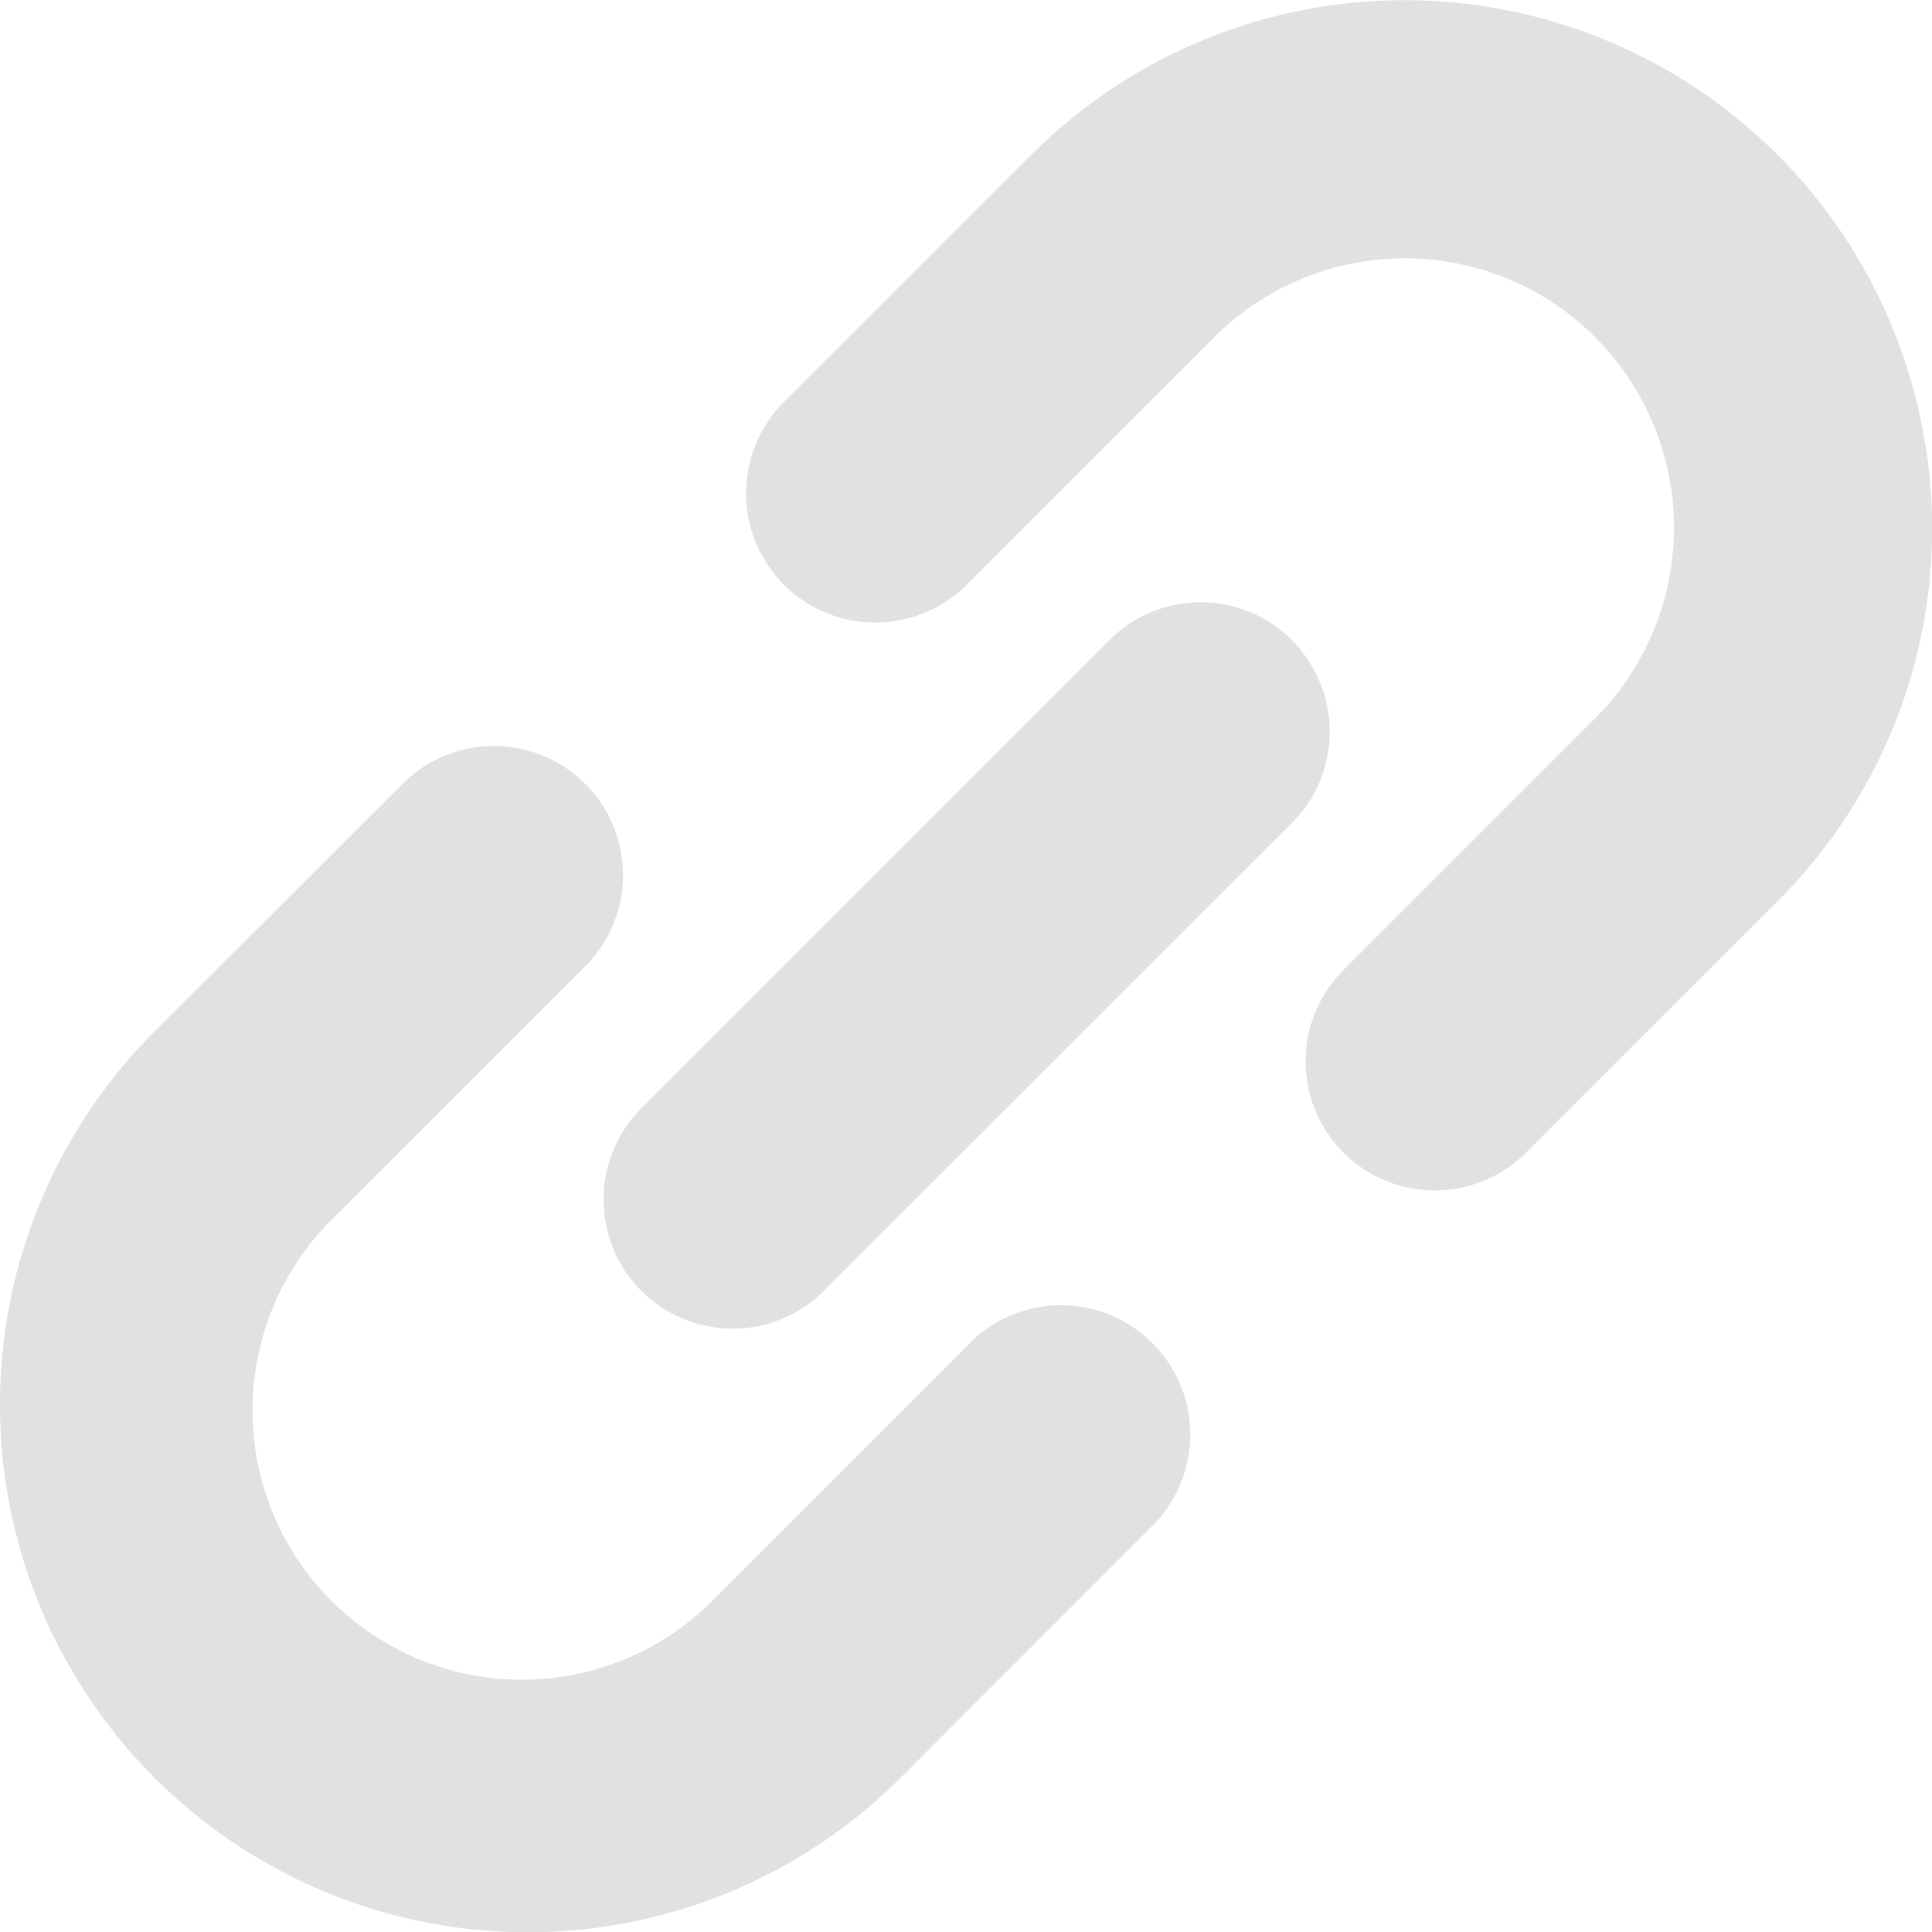 <svg xmlns="http://www.w3.org/2000/svg" width="18.347" height="18.349" viewBox="0 0 18.347 18.349">
  <g id="グループ_293" data-name="グループ 293" transform="translate(-6.447 -6.444)">
    <path id="パス_203" data-name="パス 203" d="M24.224,10.5A5.009,5.009,0,0,0,15.77,7.908l-.006.005L13.39,10.287a1.227,1.227,0,0,0,1.734,1.735L17.5,9.647a2.562,2.562,0,0,1,3-.457,2.562,2.562,0,0,1,.627,4.067l-.009.009-2.373,2.373a1.226,1.226,0,1,0,1.733,1.734L22.852,15a4.989,4.989,0,0,0,1.372-4.5Z" transform="translate(0.477)" fill="#e1e1e1"/>
    <path id="パス_204" data-name="パス 204" d="M15.639,18.74l-2.374,2.374A2.558,2.558,0,1,1,9.647,17.5l2.374-2.373a1.226,1.226,0,0,0-1.734-1.733L7.914,15.763A5.01,5.01,0,0,0,15,22.849l2.373-2.374a1.226,1.226,0,0,0-1.7-1.771C15.663,18.717,15.65,18.729,15.639,18.74Z" transform="translate(0 0.477)" fill="#e1e1e1"/>
    <path id="パス_205" data-name="パス 205" d="M18.329,12.136a1.226,1.226,0,0,0-1.733,0L12.134,16.6a1.226,1.226,0,0,0,1.734,1.733l4.461-4.46a1.226,1.226,0,0,0,0-1.733Z" transform="translate(0.387 0.386)" fill="#e1e1e1"/>
  </g>
</svg>
